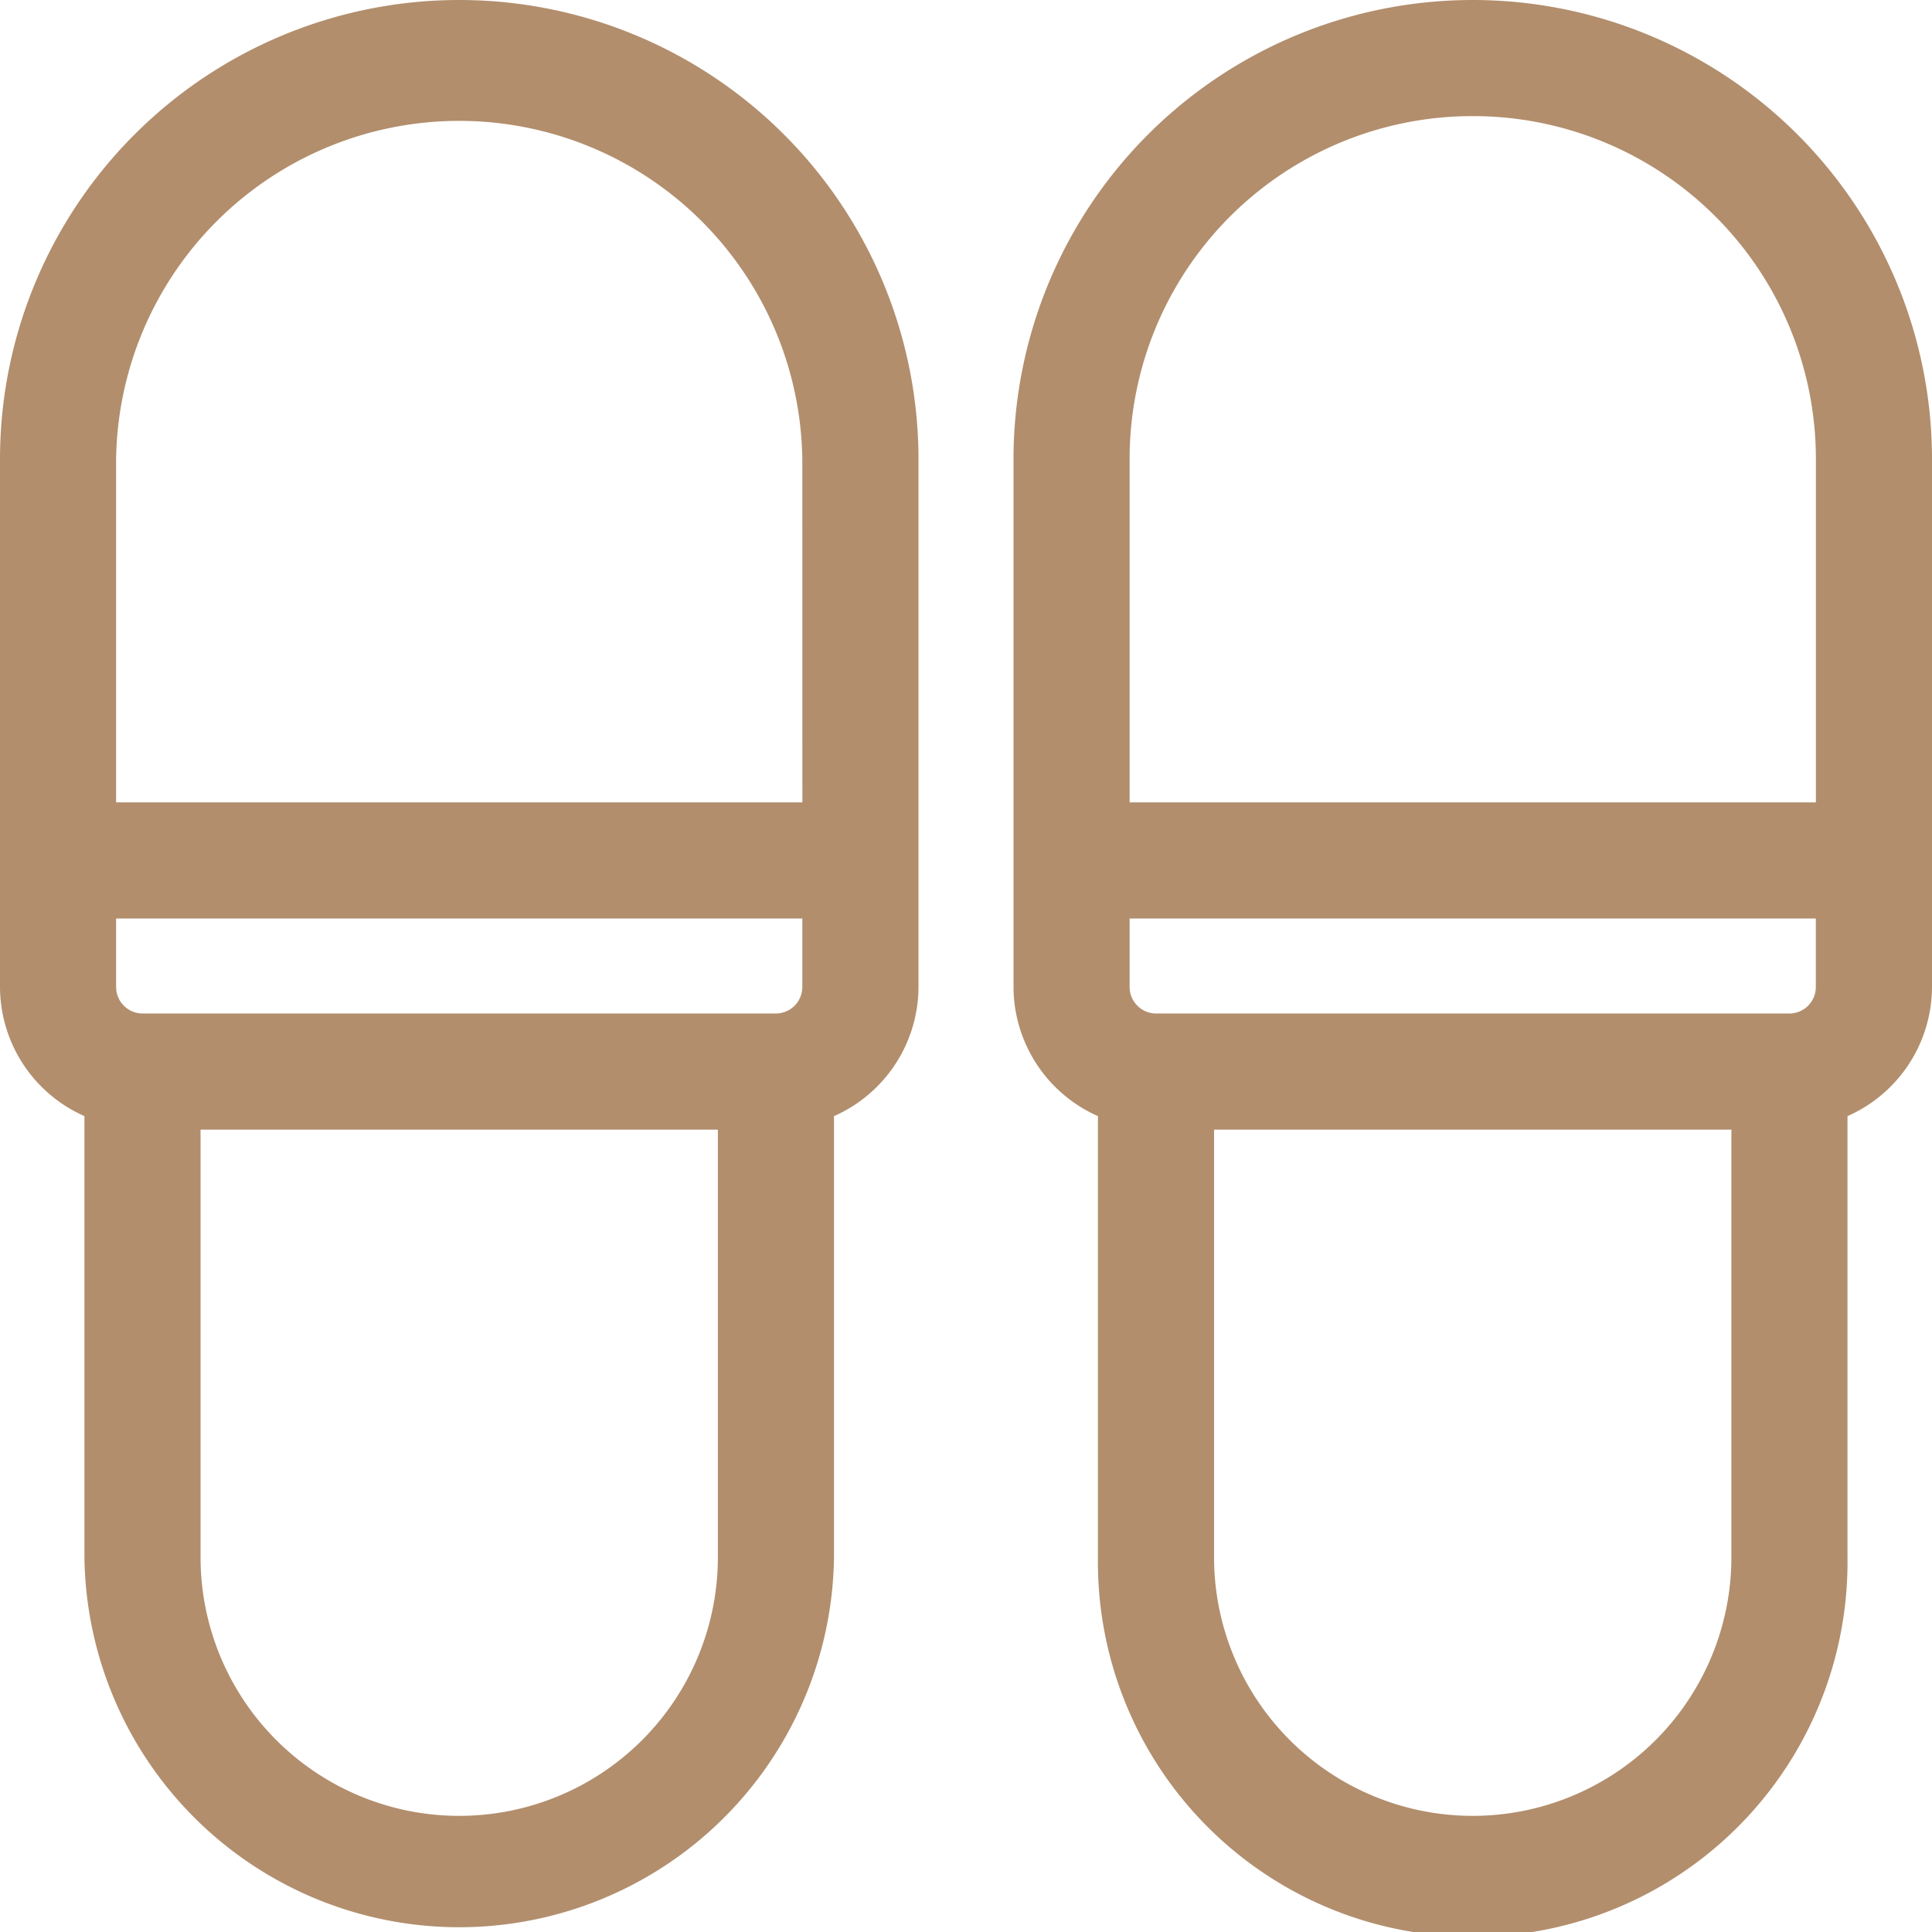 <svg xmlns="http://www.w3.org/2000/svg" width="30.5" height="30.5" viewBox="0 0 30.5 30.5">
  <path id="icon-wellness-slippers" d="M105,28a7,7,0,0,0-7,7v8.333A1.986,1.986,0,0,0,99.333,45.2v7.133a5.667,5.667,0,0,0,11.333,0V45.2A1.986,1.986,0,0,0,112,43.333V35a7,7,0,0,0-7-7Zm4.333,24.333a4.333,4.333,0,1,1-8.667,0v-7h8.667ZM110,44H100a.669.669,0,0,1-.667-.667V42h11.333v1.333A.669.669,0,0,1,110,44Zm.667-3.333H99.333V35a5.667,5.667,0,0,1,11.333,0ZM121,28a7,7,0,0,0-7,7v8.333a1.986,1.986,0,0,0,1.333,1.867v7.133a5.667,5.667,0,1,0,11.333,0V45.2A1.986,1.986,0,0,0,128,43.333V35a7,7,0,0,0-7-7Zm0,1.333A5.662,5.662,0,0,1,126.667,35v5.667H115.333V35A5.662,5.662,0,0,1,121,29.333Zm4.333,23a4.333,4.333,0,0,1-8.667,0v-7h8.667ZM126,44H116a.669.669,0,0,1-.667-.667V42h11.333v1.333A.668.668,0,0,1,126,44Z" transform="translate(-97.75 -27.75)" fill="#b28e6d" stroke="#b28e6d" stroke-width="0.5"/>
</svg>
